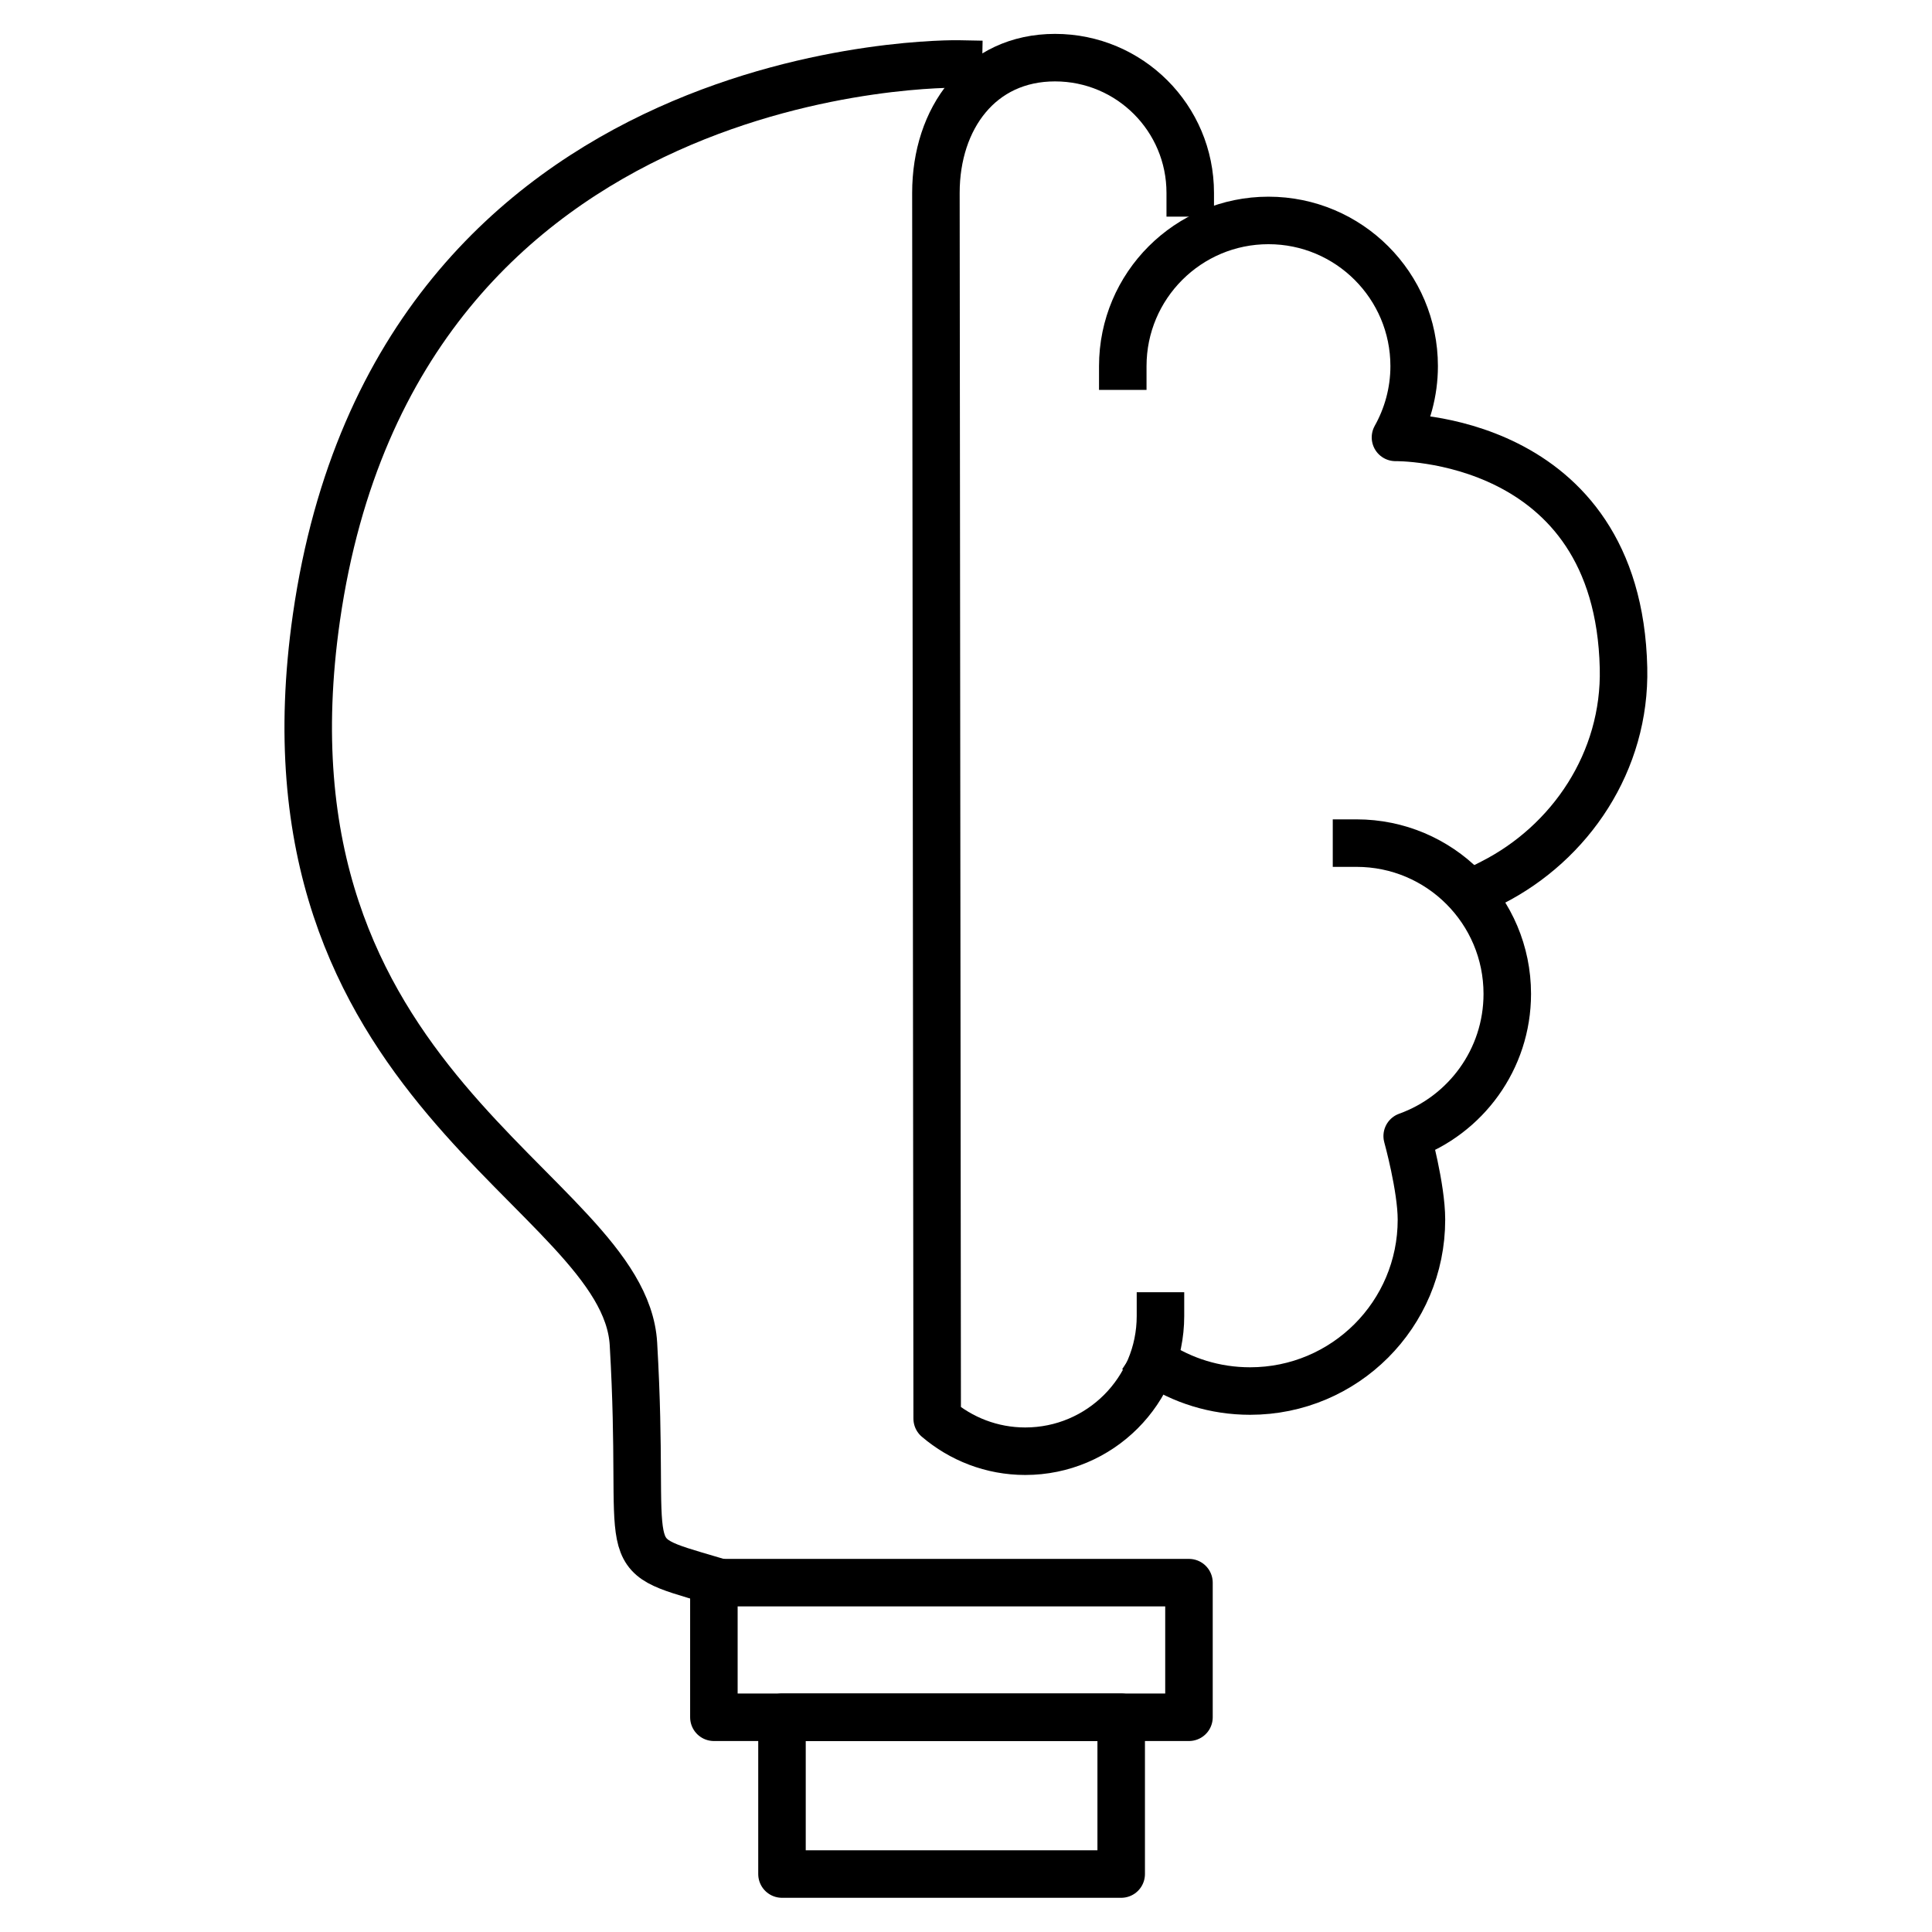 <?xml version="1.0" encoding="utf-8"?>
<svg xmlns="http://www.w3.org/2000/svg" xmlns:xlink="http://www.w3.org/1999/xlink" version="1.2" baseProfile="tiny" id="Layer_1" x="0px" y="0px" viewBox="0 0 61 61" overflow="visible">
<g>
	<g>
		
			<path fill="none" stroke="#000000" stroke-width="1.5" stroke-linecap="square" stroke-linejoin="round" stroke-miterlimit="10" d="M36.64,41.55c0,2.36-1.91,4.27-4.27,4.27c-1.06,0-2.03-0.39-2.78-1.03L29.55,6.09c0-2.36,1.4-4.27,3.76-4.27s4.27,1.91,4.27,4.27"/>
		
			<path fill="none" stroke="#000000" stroke-width="1.5" stroke-linecap="square" stroke-linejoin="round" stroke-miterlimit="10" d="M36.47,43.02c0.86,0.57,1.89,0.9,3,0.9c2.99,0,5.41-2.42,5.41-5.41c0-1.02-0.45-2.64-0.45-2.64c1.84-0.66,3.16-2.42,3.16-4.49&#xA;			c0-2.63-2.13-4.76-4.76-4.76"/>
		
			<path fill="none" stroke="#000000" stroke-width="1.5" stroke-linecap="square" stroke-linejoin="round" stroke-miterlimit="10" d="M47.11,27.87c2.48-1.26,4.22-3.83,4.15-6.78c-0.17-7.4-7.2-7.28-7.2-7.28c0.37-0.66,0.59-1.43,0.59-2.25c0-2.54-2.06-4.6-4.6-4.6&#xA;			s-4.6,2.06-4.6,4.6"/>
	</g>
	<g>
		
			<rect x="22.54" y="49.97" fill="none" stroke="#000000" stroke-width="1.5" stroke-linecap="square" stroke-linejoin="round" stroke-miterlimit="10" width="15" height="4.25"/>
		
			<rect x="24.69" y="54.22" fill="none" stroke="#000000" stroke-width="1.5" stroke-linecap="square" stroke-linejoin="round" stroke-miterlimit="10" width="10.71" height="4.95"/>
	</g>
	
		<path fill="none" stroke="#000000" stroke-width="1.5" stroke-linecap="square" stroke-linejoin="round" stroke-miterlimit="10" d="M30.26,2.02c0,0-17.71-0.34-20.27,17.48C7.85,34.43,19.71,37.5,20,42.43c0.41,7.05-0.67,6.53,2.47,7.46"/>
</g>
</svg>